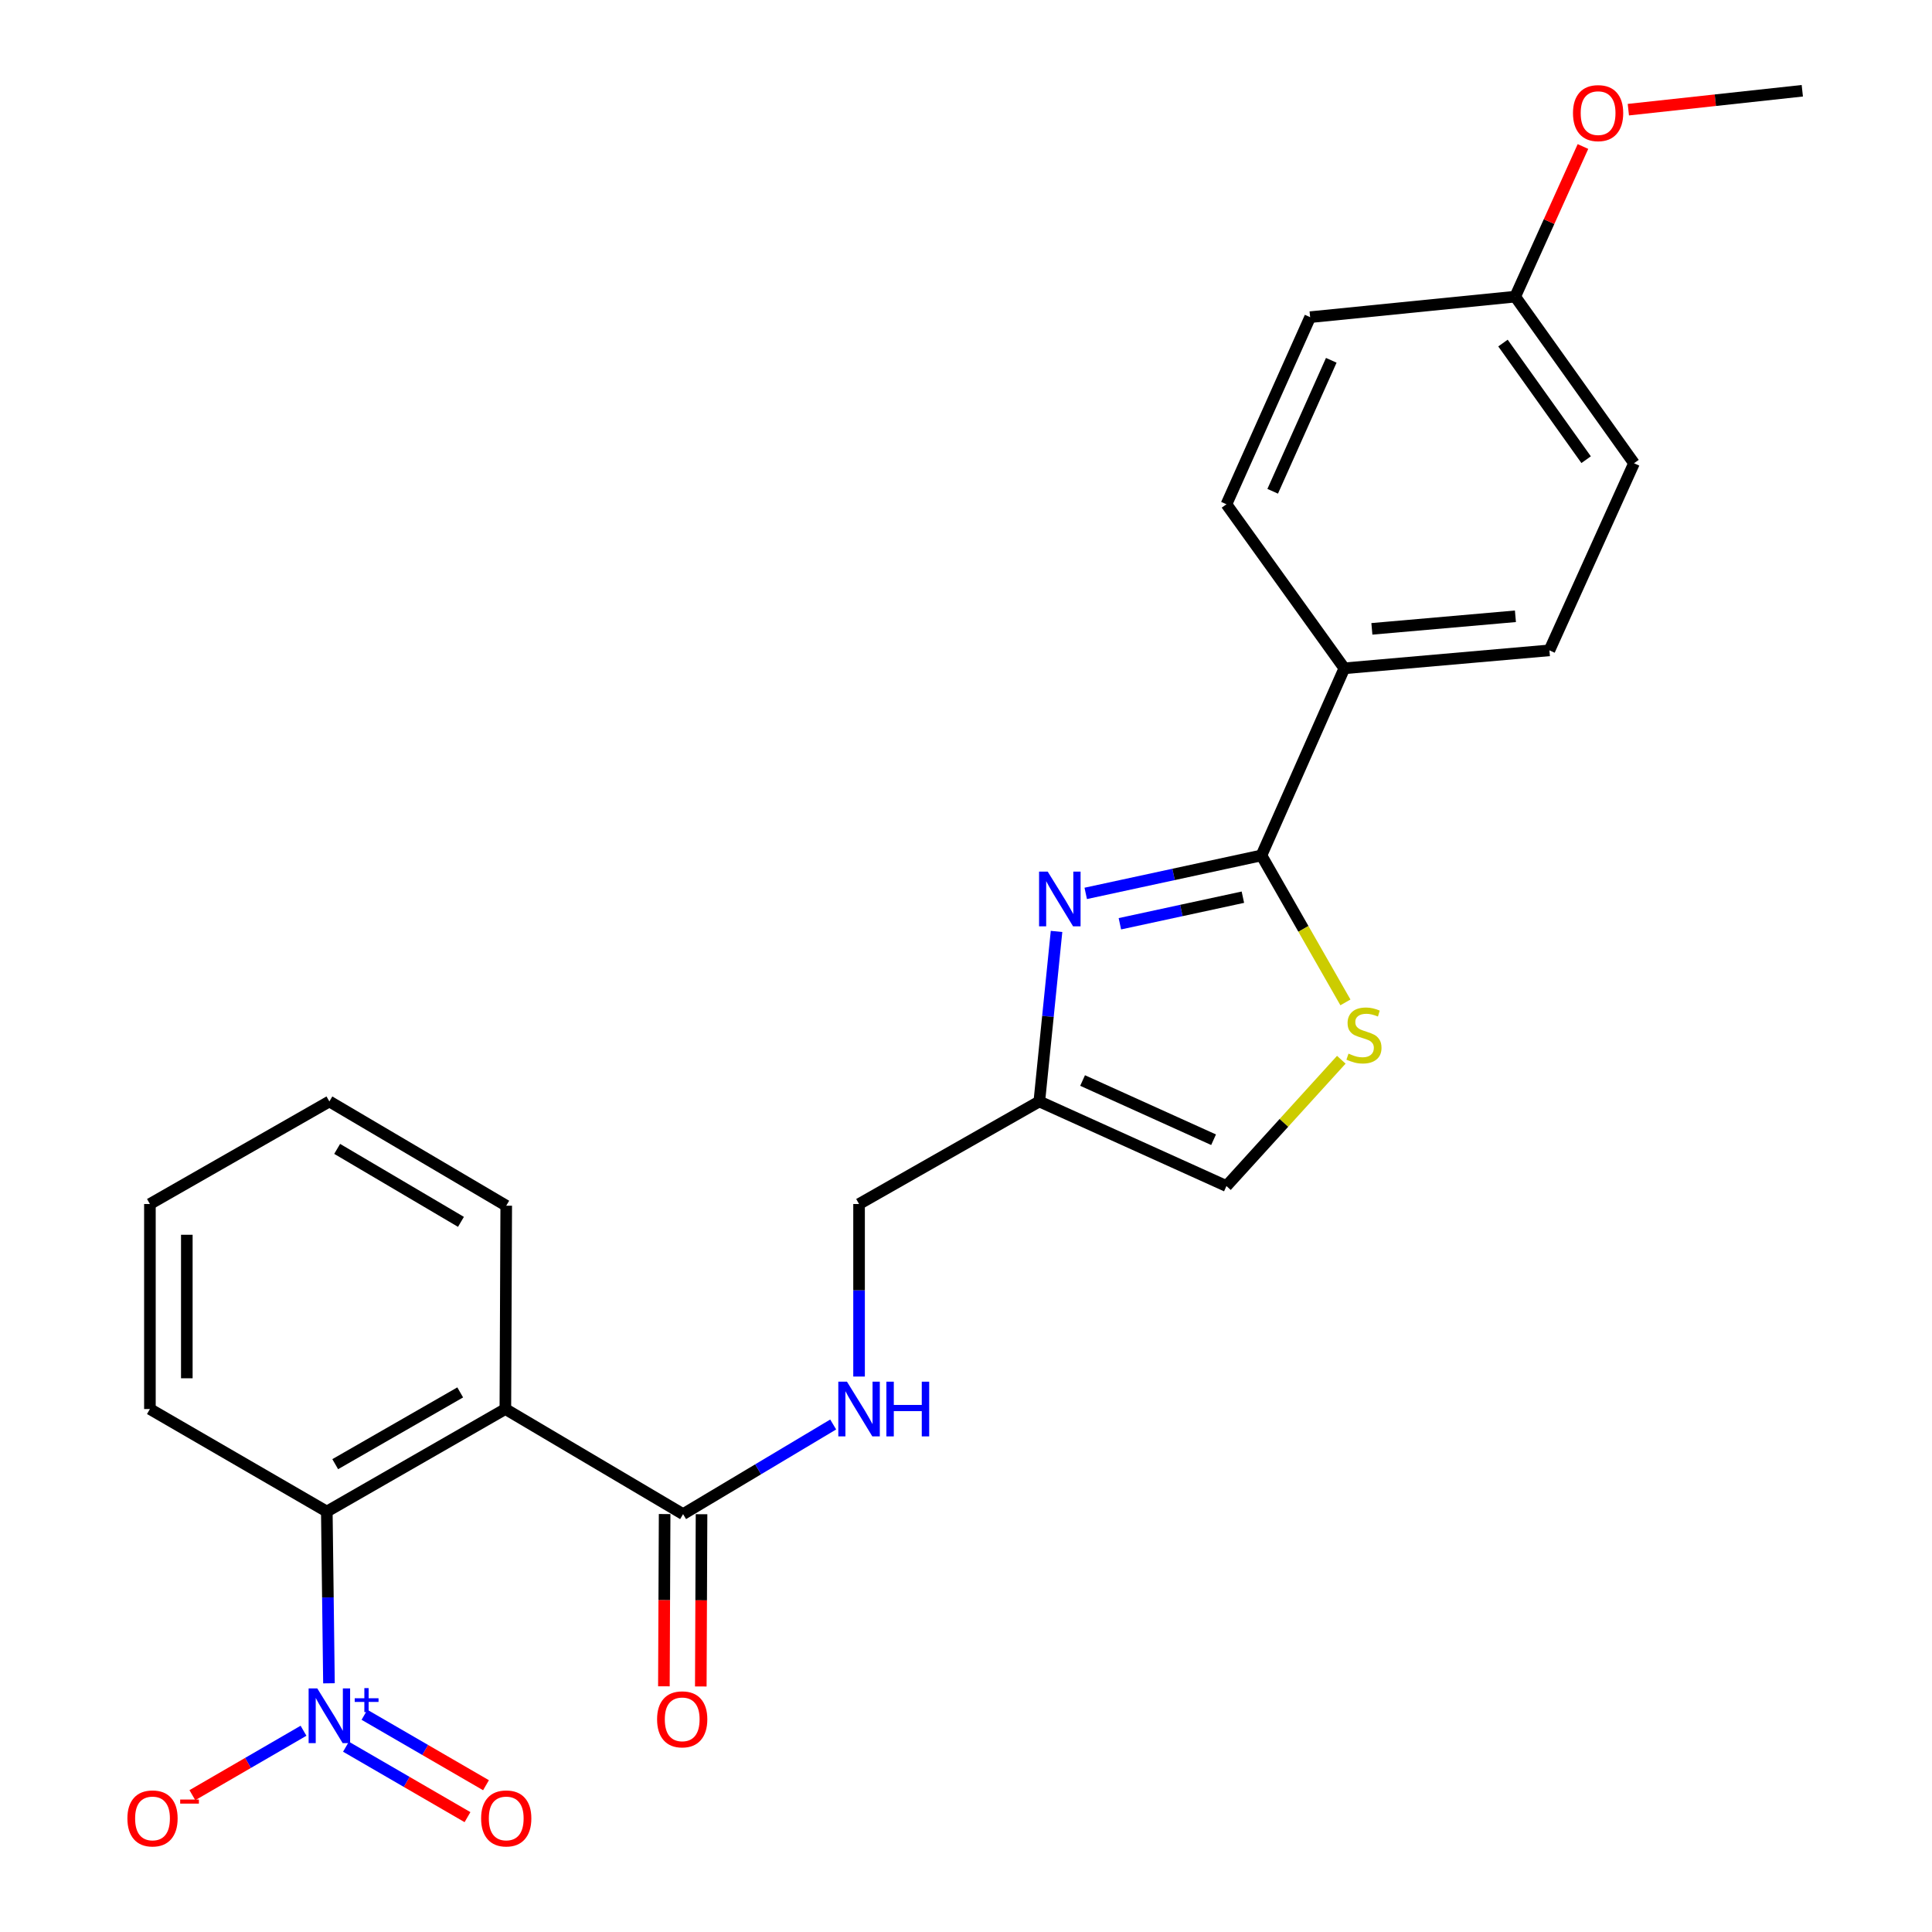 <?xml version='1.0' encoding='iso-8859-1'?>
<svg version='1.1' baseProfile='full'
              xmlns='http://www.w3.org/2000/svg'
                      xmlns:rdkit='http://www.rdkit.org/xml'
                      xmlns:xlink='http://www.w3.org/1999/xlink'
                  xml:space='preserve'
width='1000px' height='1000px' viewBox='0 0 1000 1000'>
<!-- END OF HEADER -->
<rect style='opacity:1.0;fill:#FFFFFF;stroke:none' width='1000' height='1000' x='0' y='0'> </rect>
<path class='bond-3' d='M 170.271,871.27 L 169.714,826.823' style='fill:none;fill-rule:evenodd;stroke:#0000FF;stroke-width:6px;stroke-linecap:butt;stroke-linejoin:miter;stroke-opacity:1' />
<path class='bond-3' d='M 169.714,826.823 L 169.156,782.376' style='fill:none;fill-rule:evenodd;stroke:#000000;stroke-width:6px;stroke-linecap:butt;stroke-linejoin:miter;stroke-opacity:1' />
<path class='bond-10' d='M 157.097,895.831 L 128.333,912.504' style='fill:none;fill-rule:evenodd;stroke:#0000FF;stroke-width:6px;stroke-linecap:butt;stroke-linejoin:miter;stroke-opacity:1' />
<path class='bond-10' d='M 128.333,912.504 L 99.568,929.178' style='fill:none;fill-rule:evenodd;stroke:#FF0000;stroke-width:6px;stroke-linecap:butt;stroke-linejoin:miter;stroke-opacity:1' />
<path class='bond-11' d='M 179.078,904.094 L 210.526,922.323' style='fill:none;fill-rule:evenodd;stroke:#0000FF;stroke-width:6px;stroke-linecap:butt;stroke-linejoin:miter;stroke-opacity:1' />
<path class='bond-11' d='M 210.526,922.323 L 241.975,940.552' style='fill:none;fill-rule:evenodd;stroke:#FF0000;stroke-width:6px;stroke-linecap:butt;stroke-linejoin:miter;stroke-opacity:1' />
<path class='bond-11' d='M 188.657,887.568 L 220.106,905.797' style='fill:none;fill-rule:evenodd;stroke:#0000FF;stroke-width:6px;stroke-linecap:butt;stroke-linejoin:miter;stroke-opacity:1' />
<path class='bond-11' d='M 220.106,905.797 L 251.554,924.026' style='fill:none;fill-rule:evenodd;stroke:#FF0000;stroke-width:6px;stroke-linecap:butt;stroke-linejoin:miter;stroke-opacity:1' />
<path class='bond-0' d='M 546.861,482.109 L 542.406,526.11' style='fill:none;fill-rule:evenodd;stroke:#0000FF;stroke-width:6px;stroke-linecap:butt;stroke-linejoin:miter;stroke-opacity:1' />
<path class='bond-0' d='M 542.406,526.11 L 537.95,570.111' style='fill:none;fill-rule:evenodd;stroke:#000000;stroke-width:6px;stroke-linecap:butt;stroke-linejoin:miter;stroke-opacity:1' />
<path class='bond-1' d='M 561.971,462.418 L 607.447,452.592' style='fill:none;fill-rule:evenodd;stroke:#0000FF;stroke-width:6px;stroke-linecap:butt;stroke-linejoin:miter;stroke-opacity:1' />
<path class='bond-1' d='M 607.447,452.592 L 652.922,442.765' style='fill:none;fill-rule:evenodd;stroke:#000000;stroke-width:6px;stroke-linecap:butt;stroke-linejoin:miter;stroke-opacity:1' />
<path class='bond-1' d='M 579.648,478.141 L 611.481,471.263' style='fill:none;fill-rule:evenodd;stroke:#0000FF;stroke-width:6px;stroke-linecap:butt;stroke-linejoin:miter;stroke-opacity:1' />
<path class='bond-1' d='M 611.481,471.263 L 643.314,464.384' style='fill:none;fill-rule:evenodd;stroke:#000000;stroke-width:6px;stroke-linecap:butt;stroke-linejoin:miter;stroke-opacity:1' />
<path class='bond-9' d='M 652.922,442.765 L 695.827,345.918' style='fill:none;fill-rule:evenodd;stroke:#000000;stroke-width:6px;stroke-linecap:butt;stroke-linejoin:miter;stroke-opacity:1' />
<path class='bond-26' d='M 652.922,442.765 L 674.655,480.802' style='fill:none;fill-rule:evenodd;stroke:#000000;stroke-width:6px;stroke-linecap:butt;stroke-linejoin:miter;stroke-opacity:1' />
<path class='bond-26' d='M 674.655,480.802 L 696.387,518.838' style='fill:none;fill-rule:evenodd;stroke:#CCCC00;stroke-width:6px;stroke-linecap:butt;stroke-linejoin:miter;stroke-opacity:1' />
<path class='bond-2' d='M 261.577,729.315 L 169.156,782.376' style='fill:none;fill-rule:evenodd;stroke:#000000;stroke-width:6px;stroke-linecap:butt;stroke-linejoin:miter;stroke-opacity:1' />
<path class='bond-2' d='M 238.203,720.708 L 173.508,757.851' style='fill:none;fill-rule:evenodd;stroke:#000000;stroke-width:6px;stroke-linecap:butt;stroke-linejoin:miter;stroke-opacity:1' />
<path class='bond-5' d='M 261.577,729.315 L 353.563,783.713' style='fill:none;fill-rule:evenodd;stroke:#000000;stroke-width:6px;stroke-linecap:butt;stroke-linejoin:miter;stroke-opacity:1' />
<path class='bond-17' d='M 261.577,729.315 L 262.023,624.074' style='fill:none;fill-rule:evenodd;stroke:#000000;stroke-width:6px;stroke-linecap:butt;stroke-linejoin:miter;stroke-opacity:1' />
<path class='bond-20' d='M 169.156,782.376 L 77.594,729.315' style='fill:none;fill-rule:evenodd;stroke:#000000;stroke-width:6px;stroke-linecap:butt;stroke-linejoin:miter;stroke-opacity:1' />
<path class='bond-4' d='M 694.258,548.525 L 664.533,581.211' style='fill:none;fill-rule:evenodd;stroke:#CCCC00;stroke-width:6px;stroke-linecap:butt;stroke-linejoin:miter;stroke-opacity:1' />
<path class='bond-4' d='M 664.533,581.211 L 634.807,613.897' style='fill:none;fill-rule:evenodd;stroke:#000000;stroke-width:6px;stroke-linecap:butt;stroke-linejoin:miter;stroke-opacity:1' />
<path class='bond-8' d='M 353.563,783.713 L 392.409,760.513' style='fill:none;fill-rule:evenodd;stroke:#000000;stroke-width:6px;stroke-linecap:butt;stroke-linejoin:miter;stroke-opacity:1' />
<path class='bond-8' d='M 392.409,760.513 L 431.255,737.313' style='fill:none;fill-rule:evenodd;stroke:#0000FF;stroke-width:6px;stroke-linecap:butt;stroke-linejoin:miter;stroke-opacity:1' />
<path class='bond-12' d='M 344.013,783.672 L 343.821,828.251' style='fill:none;fill-rule:evenodd;stroke:#000000;stroke-width:6px;stroke-linecap:butt;stroke-linejoin:miter;stroke-opacity:1' />
<path class='bond-12' d='M 343.821,828.251 L 343.629,872.831' style='fill:none;fill-rule:evenodd;stroke:#FF0000;stroke-width:6px;stroke-linecap:butt;stroke-linejoin:miter;stroke-opacity:1' />
<path class='bond-12' d='M 363.114,783.754 L 362.923,828.333' style='fill:none;fill-rule:evenodd;stroke:#000000;stroke-width:6px;stroke-linecap:butt;stroke-linejoin:miter;stroke-opacity:1' />
<path class='bond-12' d='M 362.923,828.333 L 362.731,872.913' style='fill:none;fill-rule:evenodd;stroke:#FF0000;stroke-width:6px;stroke-linecap:butt;stroke-linejoin:miter;stroke-opacity:1' />
<path class='bond-6' d='M 537.95,570.111 L 444.648,623.193' style='fill:none;fill-rule:evenodd;stroke:#000000;stroke-width:6px;stroke-linecap:butt;stroke-linejoin:miter;stroke-opacity:1' />
<path class='bond-7' d='M 537.95,570.111 L 634.807,613.897' style='fill:none;fill-rule:evenodd;stroke:#000000;stroke-width:6px;stroke-linecap:butt;stroke-linejoin:miter;stroke-opacity:1' />
<path class='bond-7' d='M 560.347,559.273 L 628.147,589.923' style='fill:none;fill-rule:evenodd;stroke:#000000;stroke-width:6px;stroke-linecap:butt;stroke-linejoin:miter;stroke-opacity:1' />
<path class='bond-13' d='M 444.648,712.502 L 444.648,667.847' style='fill:none;fill-rule:evenodd;stroke:#0000FF;stroke-width:6px;stroke-linecap:butt;stroke-linejoin:miter;stroke-opacity:1' />
<path class='bond-13' d='M 444.648,667.847 L 444.648,623.193' style='fill:none;fill-rule:evenodd;stroke:#000000;stroke-width:6px;stroke-linecap:butt;stroke-linejoin:miter;stroke-opacity:1' />
<path class='bond-14' d='M 695.827,345.918 L 801.97,336.622' style='fill:none;fill-rule:evenodd;stroke:#000000;stroke-width:6px;stroke-linecap:butt;stroke-linejoin:miter;stroke-opacity:1' />
<path class='bond-14' d='M 710.082,325.495 L 784.382,318.988' style='fill:none;fill-rule:evenodd;stroke:#000000;stroke-width:6px;stroke-linecap:butt;stroke-linejoin:miter;stroke-opacity:1' />
<path class='bond-15' d='M 695.827,345.918 L 634.807,261.01' style='fill:none;fill-rule:evenodd;stroke:#000000;stroke-width:6px;stroke-linecap:butt;stroke-linejoin:miter;stroke-opacity:1' />
<path class='bond-19' d='M 801.97,336.622 L 845.756,239.776' style='fill:none;fill-rule:evenodd;stroke:#000000;stroke-width:6px;stroke-linecap:butt;stroke-linejoin:miter;stroke-opacity:1' />
<path class='bond-18' d='M 634.807,261.01 L 678.126,164.164' style='fill:none;fill-rule:evenodd;stroke:#000000;stroke-width:6px;stroke-linecap:butt;stroke-linejoin:miter;stroke-opacity:1' />
<path class='bond-18' d='M 658.742,254.283 L 689.065,186.49' style='fill:none;fill-rule:evenodd;stroke:#000000;stroke-width:6px;stroke-linecap:butt;stroke-linejoin:miter;stroke-opacity:1' />
<path class='bond-16' d='M 784.269,153.541 L 678.126,164.164' style='fill:none;fill-rule:evenodd;stroke:#000000;stroke-width:6px;stroke-linecap:butt;stroke-linejoin:miter;stroke-opacity:1' />
<path class='bond-21' d='M 784.269,153.541 L 801.802,114.688' style='fill:none;fill-rule:evenodd;stroke:#000000;stroke-width:6px;stroke-linecap:butt;stroke-linejoin:miter;stroke-opacity:1' />
<path class='bond-21' d='M 801.802,114.688 L 819.336,75.834' style='fill:none;fill-rule:evenodd;stroke:#FF0000;stroke-width:6px;stroke-linecap:butt;stroke-linejoin:miter;stroke-opacity:1' />
<path class='bond-27' d='M 784.269,153.541 L 845.756,239.776' style='fill:none;fill-rule:evenodd;stroke:#000000;stroke-width:6px;stroke-linecap:butt;stroke-linejoin:miter;stroke-opacity:1' />
<path class='bond-27' d='M 777.939,177.566 L 820.979,237.93' style='fill:none;fill-rule:evenodd;stroke:#000000;stroke-width:6px;stroke-linecap:butt;stroke-linejoin:miter;stroke-opacity:1' />
<path class='bond-25' d='M 262.023,624.074 L 170.482,570.111' style='fill:none;fill-rule:evenodd;stroke:#000000;stroke-width:6px;stroke-linecap:butt;stroke-linejoin:miter;stroke-opacity:1' />
<path class='bond-25' d='M 238.591,632.435 L 174.513,594.661' style='fill:none;fill-rule:evenodd;stroke:#000000;stroke-width:6px;stroke-linecap:butt;stroke-linejoin:miter;stroke-opacity:1' />
<path class='bond-24' d='M 77.594,729.315 L 77.594,623.193' style='fill:none;fill-rule:evenodd;stroke:#000000;stroke-width:6px;stroke-linecap:butt;stroke-linejoin:miter;stroke-opacity:1' />
<path class='bond-24' d='M 96.696,713.396 L 96.696,639.111' style='fill:none;fill-rule:evenodd;stroke:#000000;stroke-width:6px;stroke-linecap:butt;stroke-linejoin:miter;stroke-opacity:1' />
<path class='bond-22' d='M 842.832,56.764 L 887.851,51.869' style='fill:none;fill-rule:evenodd;stroke:#FF0000;stroke-width:6px;stroke-linecap:butt;stroke-linejoin:miter;stroke-opacity:1' />
<path class='bond-22' d='M 887.851,51.869 L 932.871,46.974' style='fill:none;fill-rule:evenodd;stroke:#000000;stroke-width:6px;stroke-linecap:butt;stroke-linejoin:miter;stroke-opacity:1' />
<path class='bond-23' d='M 170.482,570.111 L 77.594,623.193' style='fill:none;fill-rule:evenodd;stroke:#000000;stroke-width:6px;stroke-linecap:butt;stroke-linejoin:miter;stroke-opacity:1' />
<path  class='atom-0' d='M 164.222 873.913
L 173.502 888.913
Q 174.422 890.393, 175.902 893.073
Q 177.382 895.753, 177.462 895.913
L 177.462 873.913
L 181.222 873.913
L 181.222 902.233
L 177.342 902.233
L 167.382 885.833
Q 166.222 883.913, 164.982 881.713
Q 163.782 879.513, 163.422 878.833
L 163.422 902.233
L 159.742 902.233
L 159.742 873.913
L 164.222 873.913
' fill='#0000FF'/>
<path  class='atom-0' d='M 183.598 879.017
L 188.588 879.017
L 188.588 873.764
L 190.806 873.764
L 190.806 879.017
L 195.927 879.017
L 195.927 880.918
L 190.806 880.918
L 190.806 886.198
L 188.588 886.198
L 188.588 880.918
L 183.598 880.918
L 183.598 879.017
' fill='#0000FF'/>
<path  class='atom-1' d='M 542.302 451.156
L 551.582 466.156
Q 552.502 467.636, 553.982 470.316
Q 555.462 472.996, 555.542 473.156
L 555.542 451.156
L 559.302 451.156
L 559.302 479.476
L 555.422 479.476
L 545.462 463.076
Q 544.302 461.156, 543.062 458.956
Q 541.862 456.756, 541.502 456.076
L 541.502 479.476
L 537.822 479.476
L 537.822 451.156
L 542.302 451.156
' fill='#0000FF'/>
<path  class='atom-5' d='M 697.983 545.352
Q 698.303 545.472, 699.623 546.032
Q 700.943 546.592, 702.383 546.952
Q 703.863 547.272, 705.303 547.272
Q 707.983 547.272, 709.543 545.992
Q 711.103 544.672, 711.103 542.392
Q 711.103 540.832, 710.303 539.872
Q 709.543 538.912, 708.343 538.392
Q 707.143 537.872, 705.143 537.272
Q 702.623 536.512, 701.103 535.792
Q 699.623 535.072, 698.543 533.552
Q 697.503 532.032, 697.503 529.472
Q 697.503 525.912, 699.903 523.712
Q 702.343 521.512, 707.143 521.512
Q 710.423 521.512, 714.143 523.072
L 713.223 526.152
Q 709.823 524.752, 707.263 524.752
Q 704.503 524.752, 702.983 525.912
Q 701.463 527.032, 701.503 528.992
Q 701.503 530.512, 702.263 531.432
Q 703.063 532.352, 704.183 532.872
Q 705.343 533.392, 707.263 533.992
Q 709.823 534.792, 711.343 535.592
Q 712.863 536.392, 713.943 538.032
Q 715.063 539.632, 715.063 542.392
Q 715.063 546.312, 712.423 548.432
Q 709.823 550.512, 705.463 550.512
Q 702.943 550.512, 701.023 549.952
Q 699.143 549.432, 696.903 548.512
L 697.983 545.352
' fill='#CCCC00'/>
<path  class='atom-9' d='M 438.388 715.155
L 447.668 730.155
Q 448.588 731.635, 450.068 734.315
Q 451.548 736.995, 451.628 737.155
L 451.628 715.155
L 455.388 715.155
L 455.388 743.475
L 451.508 743.475
L 441.548 727.075
Q 440.388 725.155, 439.148 722.955
Q 437.948 720.755, 437.588 720.075
L 437.588 743.475
L 433.908 743.475
L 433.908 715.155
L 438.388 715.155
' fill='#0000FF'/>
<path  class='atom-9' d='M 458.788 715.155
L 462.628 715.155
L 462.628 727.195
L 477.108 727.195
L 477.108 715.155
L 480.948 715.155
L 480.948 743.475
L 477.108 743.475
L 477.108 730.395
L 462.628 730.395
L 462.628 743.475
L 458.788 743.475
L 458.788 715.155
' fill='#0000FF'/>
<path  class='atom-11' d='M 65.942 941.214
Q 65.942 934.414, 69.302 930.614
Q 72.662 926.814, 78.942 926.814
Q 85.222 926.814, 88.582 930.614
Q 91.942 934.414, 91.942 941.214
Q 91.942 948.094, 88.542 952.014
Q 85.142 955.894, 78.942 955.894
Q 72.702 955.894, 69.302 952.014
Q 65.942 948.134, 65.942 941.214
M 78.942 952.694
Q 83.262 952.694, 85.582 949.814
Q 87.942 946.894, 87.942 941.214
Q 87.942 935.654, 85.582 932.854
Q 83.262 930.014, 78.942 930.014
Q 74.622 930.014, 72.262 932.814
Q 69.942 935.614, 69.942 941.214
Q 69.942 946.934, 72.262 949.814
Q 74.622 952.694, 78.942 952.694
' fill='#FF0000'/>
<path  class='atom-11' d='M 93.262 931.436
L 102.951 931.436
L 102.951 933.548
L 93.262 933.548
L 93.262 931.436
' fill='#FF0000'/>
<path  class='atom-12' d='M 249.023 941.214
Q 249.023 934.414, 252.383 930.614
Q 255.743 926.814, 262.023 926.814
Q 268.303 926.814, 271.663 930.614
Q 275.023 934.414, 275.023 941.214
Q 275.023 948.094, 271.623 952.014
Q 268.223 955.894, 262.023 955.894
Q 255.783 955.894, 252.383 952.014
Q 249.023 948.134, 249.023 941.214
M 262.023 952.694
Q 266.343 952.694, 268.663 949.814
Q 271.023 946.894, 271.023 941.214
Q 271.023 935.654, 268.663 932.854
Q 266.343 930.014, 262.023 930.014
Q 257.703 930.014, 255.343 932.814
Q 253.023 935.614, 253.023 941.214
Q 253.023 946.934, 255.343 949.814
Q 257.703 952.694, 262.023 952.694
' fill='#FF0000'/>
<path  class='atom-13' d='M 340.107 889.925
Q 340.107 883.125, 343.467 879.325
Q 346.827 875.525, 353.107 875.525
Q 359.387 875.525, 362.747 879.325
Q 366.107 883.125, 366.107 889.925
Q 366.107 896.805, 362.707 900.725
Q 359.307 904.605, 353.107 904.605
Q 346.867 904.605, 343.467 900.725
Q 340.107 896.845, 340.107 889.925
M 353.107 901.405
Q 357.427 901.405, 359.747 898.525
Q 362.107 895.605, 362.107 889.925
Q 362.107 884.365, 359.747 881.565
Q 357.427 878.725, 353.107 878.725
Q 348.787 878.725, 346.427 881.525
Q 344.107 884.325, 344.107 889.925
Q 344.107 895.645, 346.427 898.525
Q 348.787 901.405, 353.107 901.405
' fill='#FF0000'/>
<path  class='atom-22' d='M 814.174 58.547
Q 814.174 51.747, 817.534 47.947
Q 820.894 44.147, 827.174 44.147
Q 833.454 44.147, 836.814 47.947
Q 840.174 51.747, 840.174 58.547
Q 840.174 65.427, 836.774 69.347
Q 833.374 73.227, 827.174 73.227
Q 820.934 73.227, 817.534 69.347
Q 814.174 65.467, 814.174 58.547
M 827.174 70.027
Q 831.494 70.027, 833.814 67.147
Q 836.174 64.227, 836.174 58.547
Q 836.174 52.987, 833.814 50.187
Q 831.494 47.347, 827.174 47.347
Q 822.854 47.347, 820.494 50.147
Q 818.174 52.947, 818.174 58.547
Q 818.174 64.267, 820.494 67.147
Q 822.854 70.027, 827.174 70.027
' fill='#FF0000'/>
</svg>
